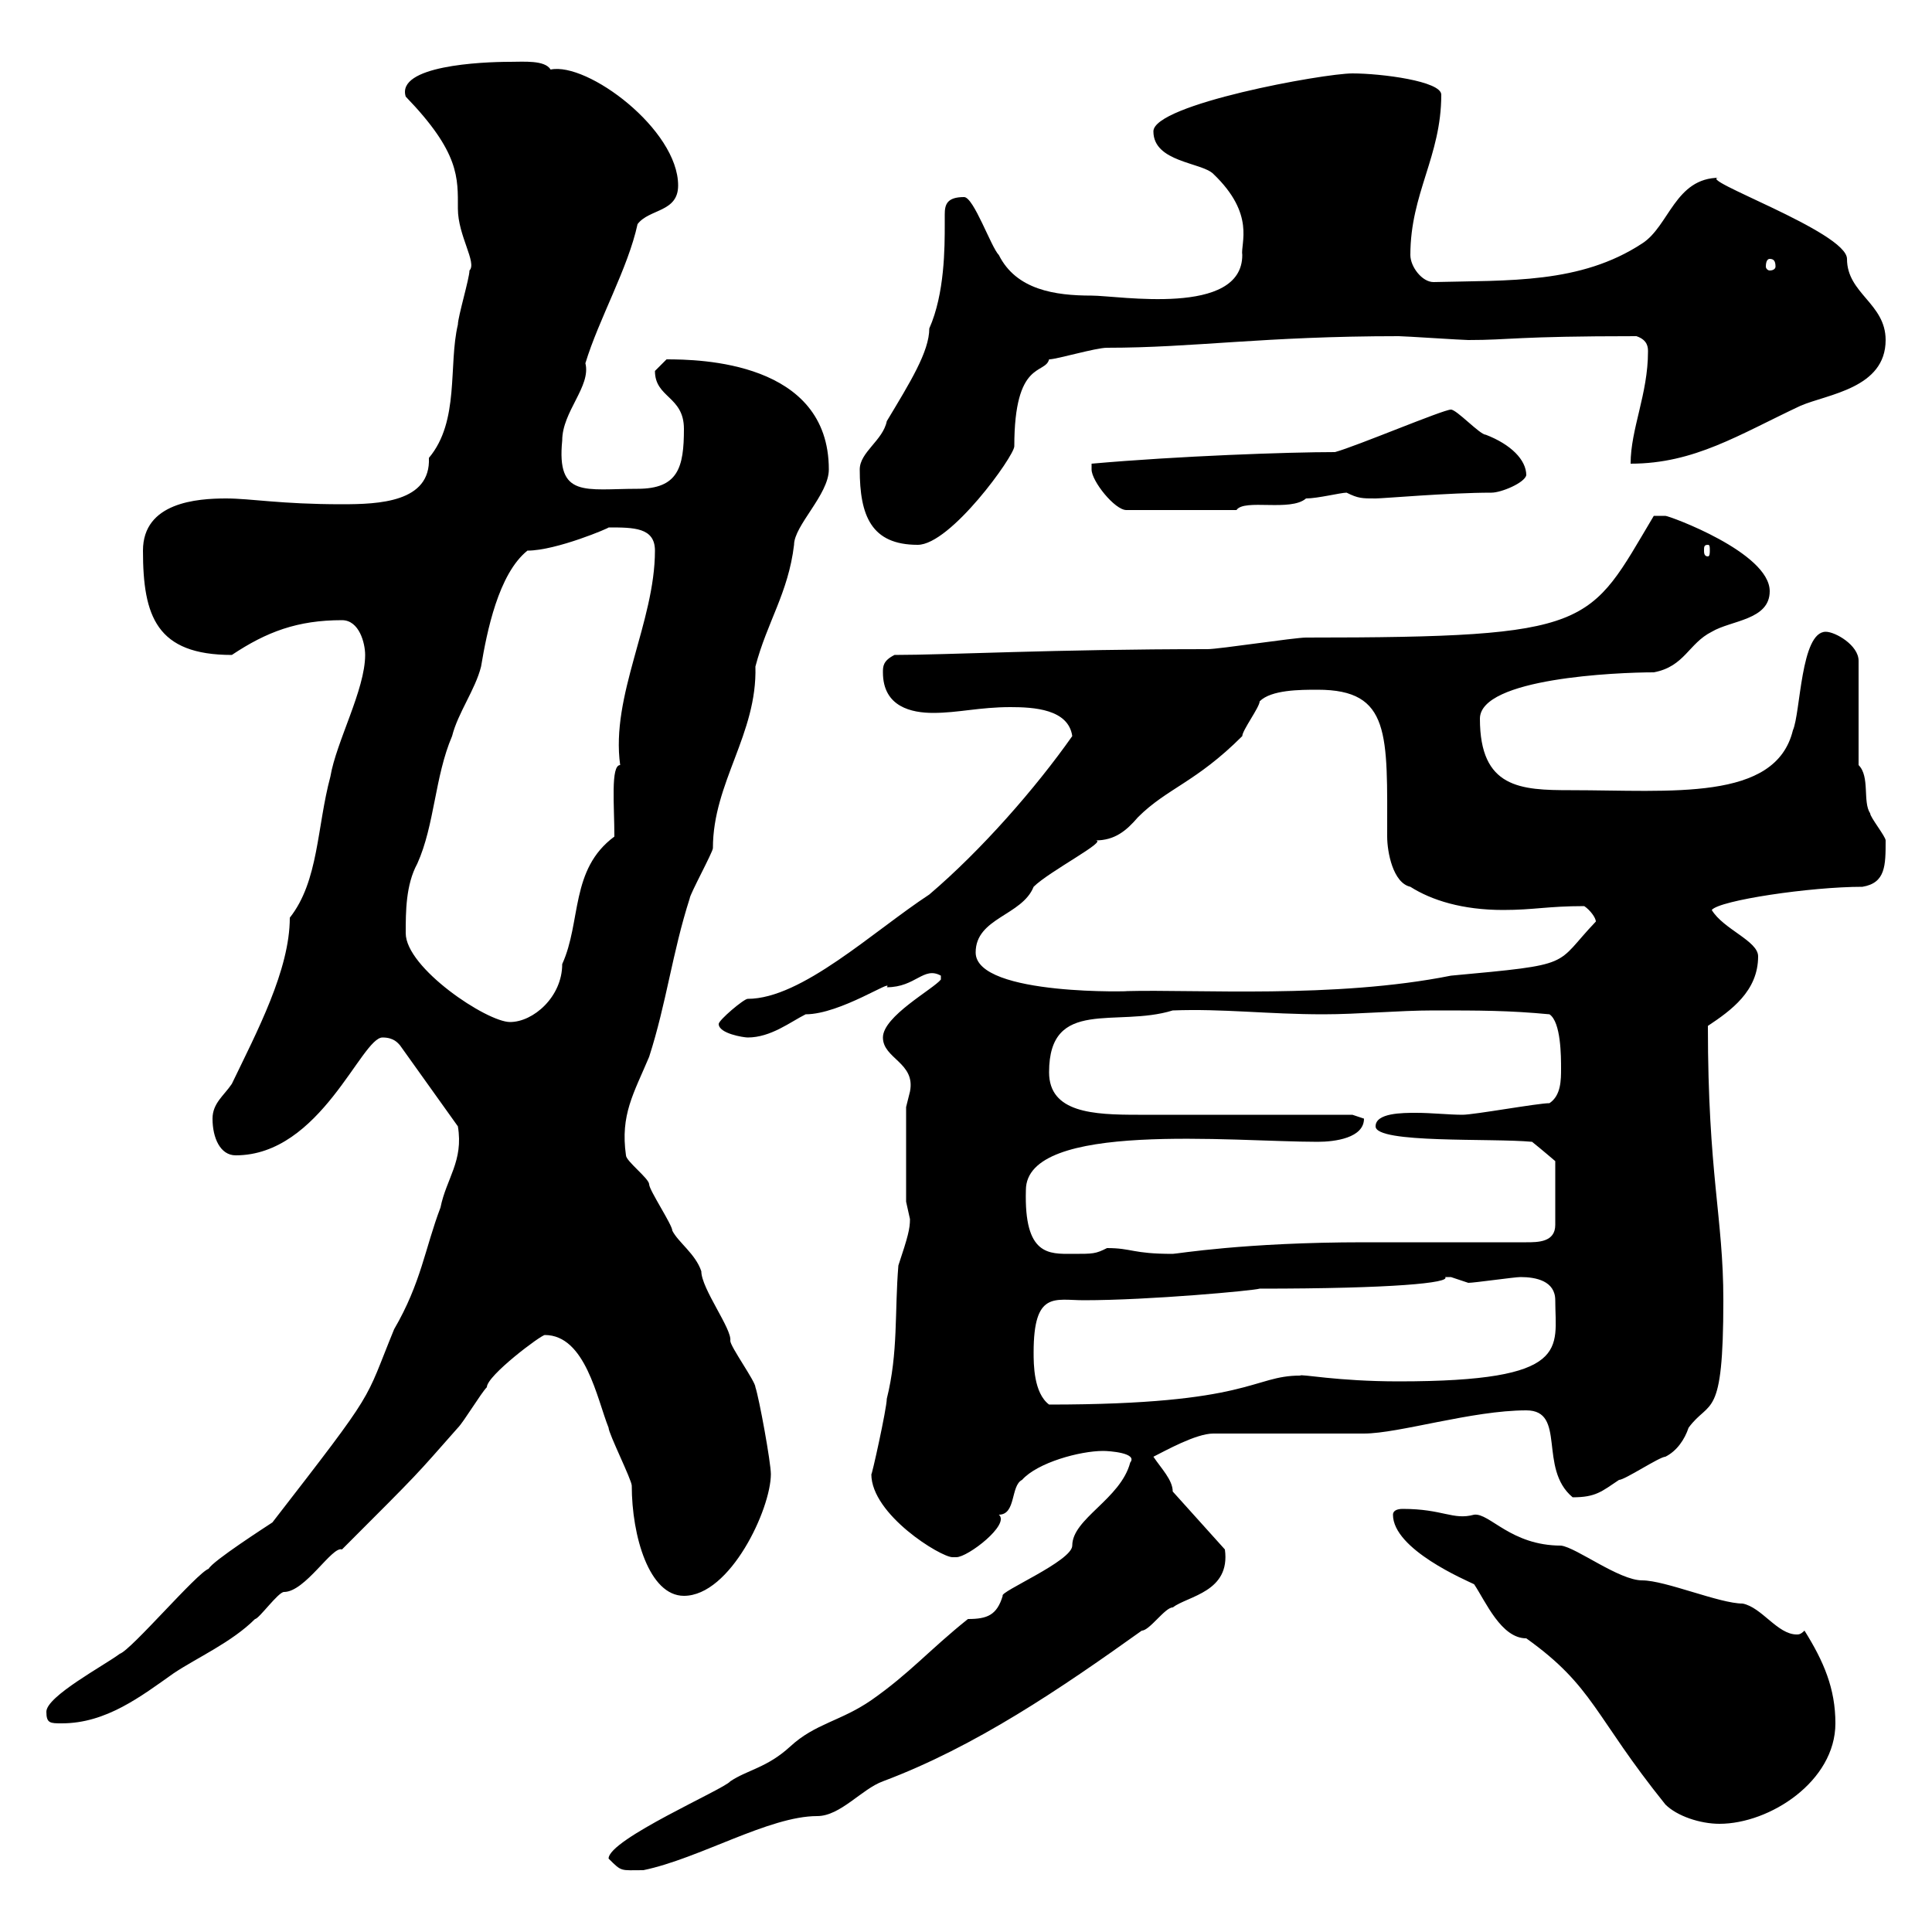 <svg xmlns="http://www.w3.org/2000/svg" xmlns:xlink="http://www.w3.org/1999/xlink" width="300" height="300"><path d="M94.50 288.60C96.60 290.70 96.30 290.40 99.90 290.40C108.60 288.60 119.40 282 126.90 282C130.50 282 133.80 277.80 137.10 276.60C151.50 271.20 164.70 262.20 177.30 253.20C178.50 253.20 180.90 249.60 182.10 249.60C184.50 247.80 191.10 247.20 190.20 240.60L182.10 231.60C182.10 229.80 180.30 228 179.10 226.20C180.90 225.30 185.70 222.60 188.40 222.60L211.80 222.60C217.20 222.60 228.60 219 237 219C243.30 219 238.80 228 244.20 232.50C247.80 232.50 248.70 231.60 251.40 229.80C252.30 229.80 257.70 226.20 258.60 226.20C260.40 225.30 261.60 223.50 262.20 221.70C265.50 217.20 267.60 220.80 267.60 201.90C267.60 189 265.20 182.40 265.20 159.30C268.80 156.90 273 153.90 273 148.50C273 146.10 267.60 144.30 265.80 141.30C267 139.80 281.10 137.70 289.20 137.70C292.80 137.10 292.80 134.40 292.80 130.50C292.80 129.90 290.40 126.90 290.40 126.30C289.20 124.50 290.40 120.60 288.60 118.80L288.60 102.60C288.60 100.20 285 98.10 283.50 98.10C279.60 98.10 279.60 110.70 278.40 113.40C275.70 124.50 259.50 122.70 243.90 122.70C236.10 122.70 229.80 122.40 229.80 111.60C229.80 105.30 251.10 104.40 256.80 104.40C261.60 103.50 262.20 99.90 265.80 98.10C268.80 96.30 274.80 96.30 274.80 91.80C274.80 85.80 259.20 80.10 258.60 80.10C257.70 80.10 256.80 80.10 256.80 80.10C246.60 97.20 247.80 99 202.80 99C201 99 189.30 100.80 187.50 100.80C163.80 100.80 147 101.70 138.90 101.70C137.10 102.60 137.10 103.50 137.10 104.40C137.10 109.80 141.60 110.70 144.90 110.70C148.80 110.70 152.10 109.80 156.90 109.80C160.50 109.80 165.90 110.10 166.50 114.30C160.80 122.40 152.40 132 144.30 138.90C135.60 144.60 124.50 155.10 116.10 155.10C115.50 155.10 111.60 158.40 111.60 159C111.60 160.50 115.50 161.10 116.10 161.10C119.70 161.10 122.70 158.70 125.10 157.50C130.50 157.50 138.90 151.80 137.70 153.30C142.20 153.30 143.40 150 146.10 151.50L146.10 152.10C144.90 153.60 137.10 157.80 137.10 161.10C137.10 164.40 142.20 165 141.30 169.50C141.30 169.50 140.70 171.90 140.70 171.90L140.70 186.60C140.70 186.60 141.30 189.30 141.30 189.30C141.30 190.80 141 192 139.50 196.50C138.90 203.70 139.50 210 137.70 217.20C137.70 218.70 135.30 229.50 135.30 228.90C135.30 235.20 146.10 241.80 147.90 241.80C147.90 241.80 147.90 241.80 148.50 241.80C150.30 241.80 156.90 236.70 155.10 235.20C157.80 235.20 156.90 230.70 158.70 229.80C161.10 227.10 167.70 225.30 171.30 225.30C172.20 225.30 176.70 225.60 175.50 227.10C174 232.80 166.50 235.80 166.50 240C166.50 242.40 155.10 247.20 155.70 247.80C154.80 250.80 153.30 251.40 150.30 251.40C144.30 256.20 141.30 259.80 135.30 264C130.50 267.30 126.60 267.60 122.70 271.20C119.10 274.50 116.10 274.80 113.40 276.60C112.50 277.80 94.50 285.60 94.50 288.60ZM216.30 235.20C216.30 240.60 227.70 245.40 228.90 246C230.70 248.70 233.10 254.40 237 254.40C247.50 261.90 247.50 266.40 258.60 280.20C260.40 282 264 283.20 267 283.20C274.80 283.20 285 276.60 285 267.60C285 262.20 283.20 258 280.20 253.20C279.60 253.80 279.30 253.80 279 253.80C276 253.80 273.60 249.60 270.60 249C267 249 258.60 245.40 255 245.40C251.40 245.40 244.80 240.30 242.40 240C234.60 240 231.30 234.90 228.90 235.20C225.60 236.10 224.10 234.30 217.80 234.30C216.90 234.30 216.30 234.60 216.30 235.20ZM7.20 265.80C7.20 267.60 7.80 267.60 9.60 267.60C16.50 267.60 21.90 263.40 27 259.80C30.60 257.40 36 255 39.60 251.40C40.20 251.40 43.20 247.20 44.10 247.20C47.40 247.20 51.60 240 53.10 240.60C65.70 228 64.20 229.50 71.10 221.70C72 220.80 74.70 216.30 75.60 215.40C75.60 213.60 84 207.30 84.60 207.30C90.90 207.30 92.70 217.20 94.50 221.70C94.50 222.60 98.10 229.80 98.10 230.70C98.10 238.50 100.80 247.80 106.20 247.80C113.40 247.80 119.70 234.30 119.70 228.90C119.70 227.10 117.90 217.20 117.30 215.40C117.30 214.50 113.40 209.10 113.40 208.20C113.70 206.40 108.90 200.10 108.90 197.40C108 194.70 105.30 192.90 104.40 191.10C104.40 190.20 100.80 184.80 100.80 183.90C100.80 183 97.20 180.30 97.20 179.40C96.30 173.10 98.40 169.80 100.80 164.10C103.50 155.70 104.40 147.90 107.10 139.50C107.10 138.90 110.70 132.30 110.70 131.70C110.70 121.50 117.60 114 117.30 103.50C119.10 96.60 122.40 92.10 123.30 84.60C123.30 81.60 128.70 76.80 128.70 72.90C128.70 56.10 108.60 55.80 103.50 55.80C103.50 55.80 101.70 57.60 101.70 57.60C101.70 61.80 106.20 61.50 106.20 66.60C106.20 72.60 105.30 75.90 99 75.90C90.90 75.90 86.40 77.40 87.30 68.40C87.30 63.90 91.80 60 90.90 56.40C93 49.50 97.50 41.70 99 34.80C100.80 32.40 105.30 33 105.30 28.80C105.30 20.10 91.20 9.60 85.50 10.80C84.60 9.30 81.30 9.60 79.20 9.60C74.70 9.60 61.50 10.20 63 15C71.40 23.70 71.10 27.60 71.10 32.40C71.10 36.60 74.10 40.80 72.90 42C72.90 43.20 71.10 49.20 71.10 50.40C69.60 56.70 71.40 65.40 66.60 71.10C66.90 78 58.80 78.30 53.10 78.30C43.50 78.30 39 77.40 35.10 77.40C30.60 77.40 22.20 78 22.20 85.50C22.20 95.70 24.30 101.70 36 101.70C41.40 98.10 46.20 96.30 53.10 96.30C55.80 96.30 56.70 99.90 56.70 101.70C56.70 107.10 52.20 115.20 51.30 120.60C49.20 128.40 49.50 136.80 45 142.50C45 150.60 39.90 160.20 36 168.30C34.80 170.10 33 171.30 33 173.70C33 176.70 34.20 179.40 36.60 179.40C49.80 179.40 56.10 161.10 59.40 161.10C61.20 161.10 61.80 162 62.10 162.30L71.10 174.90C72 180.30 69.30 183 68.40 187.50C66 193.80 65.40 199.20 61.20 206.40C56.40 218.10 58.80 215.10 42.30 236.40C41.40 237 33 242.40 32.40 243.60C30.60 244.20 20.40 256.20 18.60 256.80C16.20 258.60 7.20 263.40 7.20 265.80ZM160.50 210C160.50 200.40 163.80 201.90 168.30 201.90C178.50 201.90 194.70 200.40 195.60 200.10C216.30 200.10 225.30 199.20 224.40 198.30C224.40 198.30 224.40 198.30 225.30 198.30C225.30 198.30 228 199.20 228 199.20C228.90 199.20 235.20 198.30 236.10 198.30C238.50 198.30 241.50 198.90 241.50 201.90C241.50 209.40 244.20 214.50 217.20 214.50C207.60 214.50 201.90 213.30 201.90 213.60C194.40 213.60 194.40 218.10 162.90 218.10C160.50 216.30 160.50 211.80 160.50 210ZM159.30 184.80C159.30 174 191.40 177.30 204.60 177.30C207.30 177.30 211.80 176.70 211.80 173.70L210 173.10C204.60 173.10 182.10 173.10 176.70 173.10C169.80 173.10 162.90 172.80 162.90 166.50C162.90 154.80 173.40 159.60 182.10 156.90C189.90 156.60 196.80 157.50 205.50 157.50C210.90 157.50 217.20 156.90 222.60 156.90C229.80 156.90 234.30 156.90 240.60 157.50C242.40 158.70 242.40 164.10 242.40 165.90C242.40 167.70 242.40 170.10 240.60 171.30C238.80 171.30 228.90 173.10 227.10 173.10C225 173.10 222.30 172.80 219.90 172.80C217.80 172.80 213.60 172.80 213.60 174.90C213.60 177.60 231.60 176.70 237.90 177.30C239.40 178.50 241.50 180.30 241.50 180.30L241.50 190.20C241.50 192.90 238.80 192.90 237 192.90L211.80 192.90C193.20 192.90 182.70 194.70 182.10 194.70C175.80 194.70 175.80 193.80 171.90 193.80C170.10 194.70 169.80 194.70 166.50 194.70C162.90 194.70 159 195 159.30 184.80ZM63 144.90C63 141.60 63 137.40 64.80 134.10C67.50 128.10 67.50 120.60 70.20 114.30C71.10 110.70 73.80 107.10 74.70 103.50C75.60 98.10 77.40 89.10 81.90 85.50C86.40 85.50 94.80 81.90 94.50 81.90C98.40 81.90 101.70 81.90 101.70 85.50C101.70 96.60 94.80 108 96.30 118.80C94.80 118.80 95.40 125.10 95.40 129.90C88.50 135 90.30 143.10 87.30 149.70C87.30 154.80 82.80 158.70 79.20 158.70C75.60 158.70 63 150.30 63 144.90ZM151.50 147.90C151.50 142.50 158.70 142.20 160.50 137.70C162.90 135.30 172.20 130.50 170.10 130.50C173.10 130.50 174.90 129 176.70 126.90C181.20 122.40 185.70 121.50 192.90 114.30C192.90 113.40 195.60 109.80 195.60 108.90C197.40 107.10 201.90 107.10 204.60 107.10C216 107.10 215.40 114 215.40 129.90C215.40 132.30 216.30 137.10 219 137.70C222.30 139.80 227.10 141.30 233.40 141.30C238.20 141.30 240.30 140.70 246 140.70C246.90 141.30 247.80 142.50 247.80 143.10C241.20 150 244.80 149.70 225.30 151.50C207.30 155.10 185.70 153.60 174.90 153.90C177 153.90 151.50 154.80 151.50 147.90ZM265.20 84.60C265.50 84.60 265.50 84.90 265.50 85.50C265.50 85.80 265.50 86.40 265.20 86.40C264.60 86.40 264.60 85.80 264.60 85.50C264.60 84.90 264.60 84.60 265.20 84.60ZM133.50 72.90C133.50 80.10 135.30 84.60 142.50 84.60C147.60 84.60 157.50 70.80 157.50 69.30C157.50 55.80 162.30 58.20 162.90 55.80C164.10 55.80 170.10 54 171.90 54C185.40 54 196.20 52.20 217.20 52.20C218.10 52.20 227.10 52.80 228 52.80C234.60 52.80 235.20 52.20 254.10 52.20C255.90 52.80 255.90 54 255.90 54.60C255.90 61.20 253.20 66.60 253.20 72C263.10 72 270 67.50 279.60 63C283.80 61.20 292.80 60.30 292.80 52.80C292.80 47.10 286.80 45.60 286.80 40.20C286.80 36 262.80 27.60 267 27.60C260.10 27.60 259.20 35.10 255 37.80C245.40 44.10 234.30 43.50 222.60 43.80C220.80 43.80 219 41.40 219 39.60C219 30 223.80 24.30 223.80 14.70C223.80 12.60 214.50 11.40 210 11.40C205.50 11.40 179.10 16.20 179.10 20.40C179.10 25.20 186.60 25.20 188.40 27C195 33.30 192.60 37.80 192.90 39.60C192.90 49.20 173.70 45.90 169.50 45.90C163.80 45.90 157.80 45 155.10 39.60C153.90 38.40 151.20 30.60 149.70 30.60C147 30.60 146.70 31.80 146.70 33.30C146.70 33.60 146.70 34.50 146.70 34.80C146.70 38.40 146.70 45.60 144.30 51C144.30 54.60 141.30 59.40 137.70 65.40C137.10 68.40 133.50 70.20 133.50 72.90ZM169.50 72.90C169.50 74.70 173.10 79.20 174.90 79.20L192 79.20C193.20 77.40 200.40 79.50 202.80 77.40C204.60 77.40 208.20 76.50 209.10 76.50C210.90 77.40 211.50 77.40 213.60 77.40C214.80 77.40 225 76.50 231.60 76.50C233.10 76.50 236.70 75 237 73.80C237 71.40 234.60 69 230.70 67.50C229.80 67.50 226.20 63.60 225.30 63.60C224.10 63.60 210.60 69.30 207.30 70.20C200.10 70.20 183 70.80 169.50 72C169.50 72 169.50 72.90 169.50 72.90ZM274.80 40.20C275.40 40.20 275.70 40.50 275.70 41.40C275.70 41.70 275.40 42 274.80 42C274.50 42 274.20 41.70 274.20 41.40C274.20 40.50 274.50 40.20 274.80 40.20Z"/></svg>